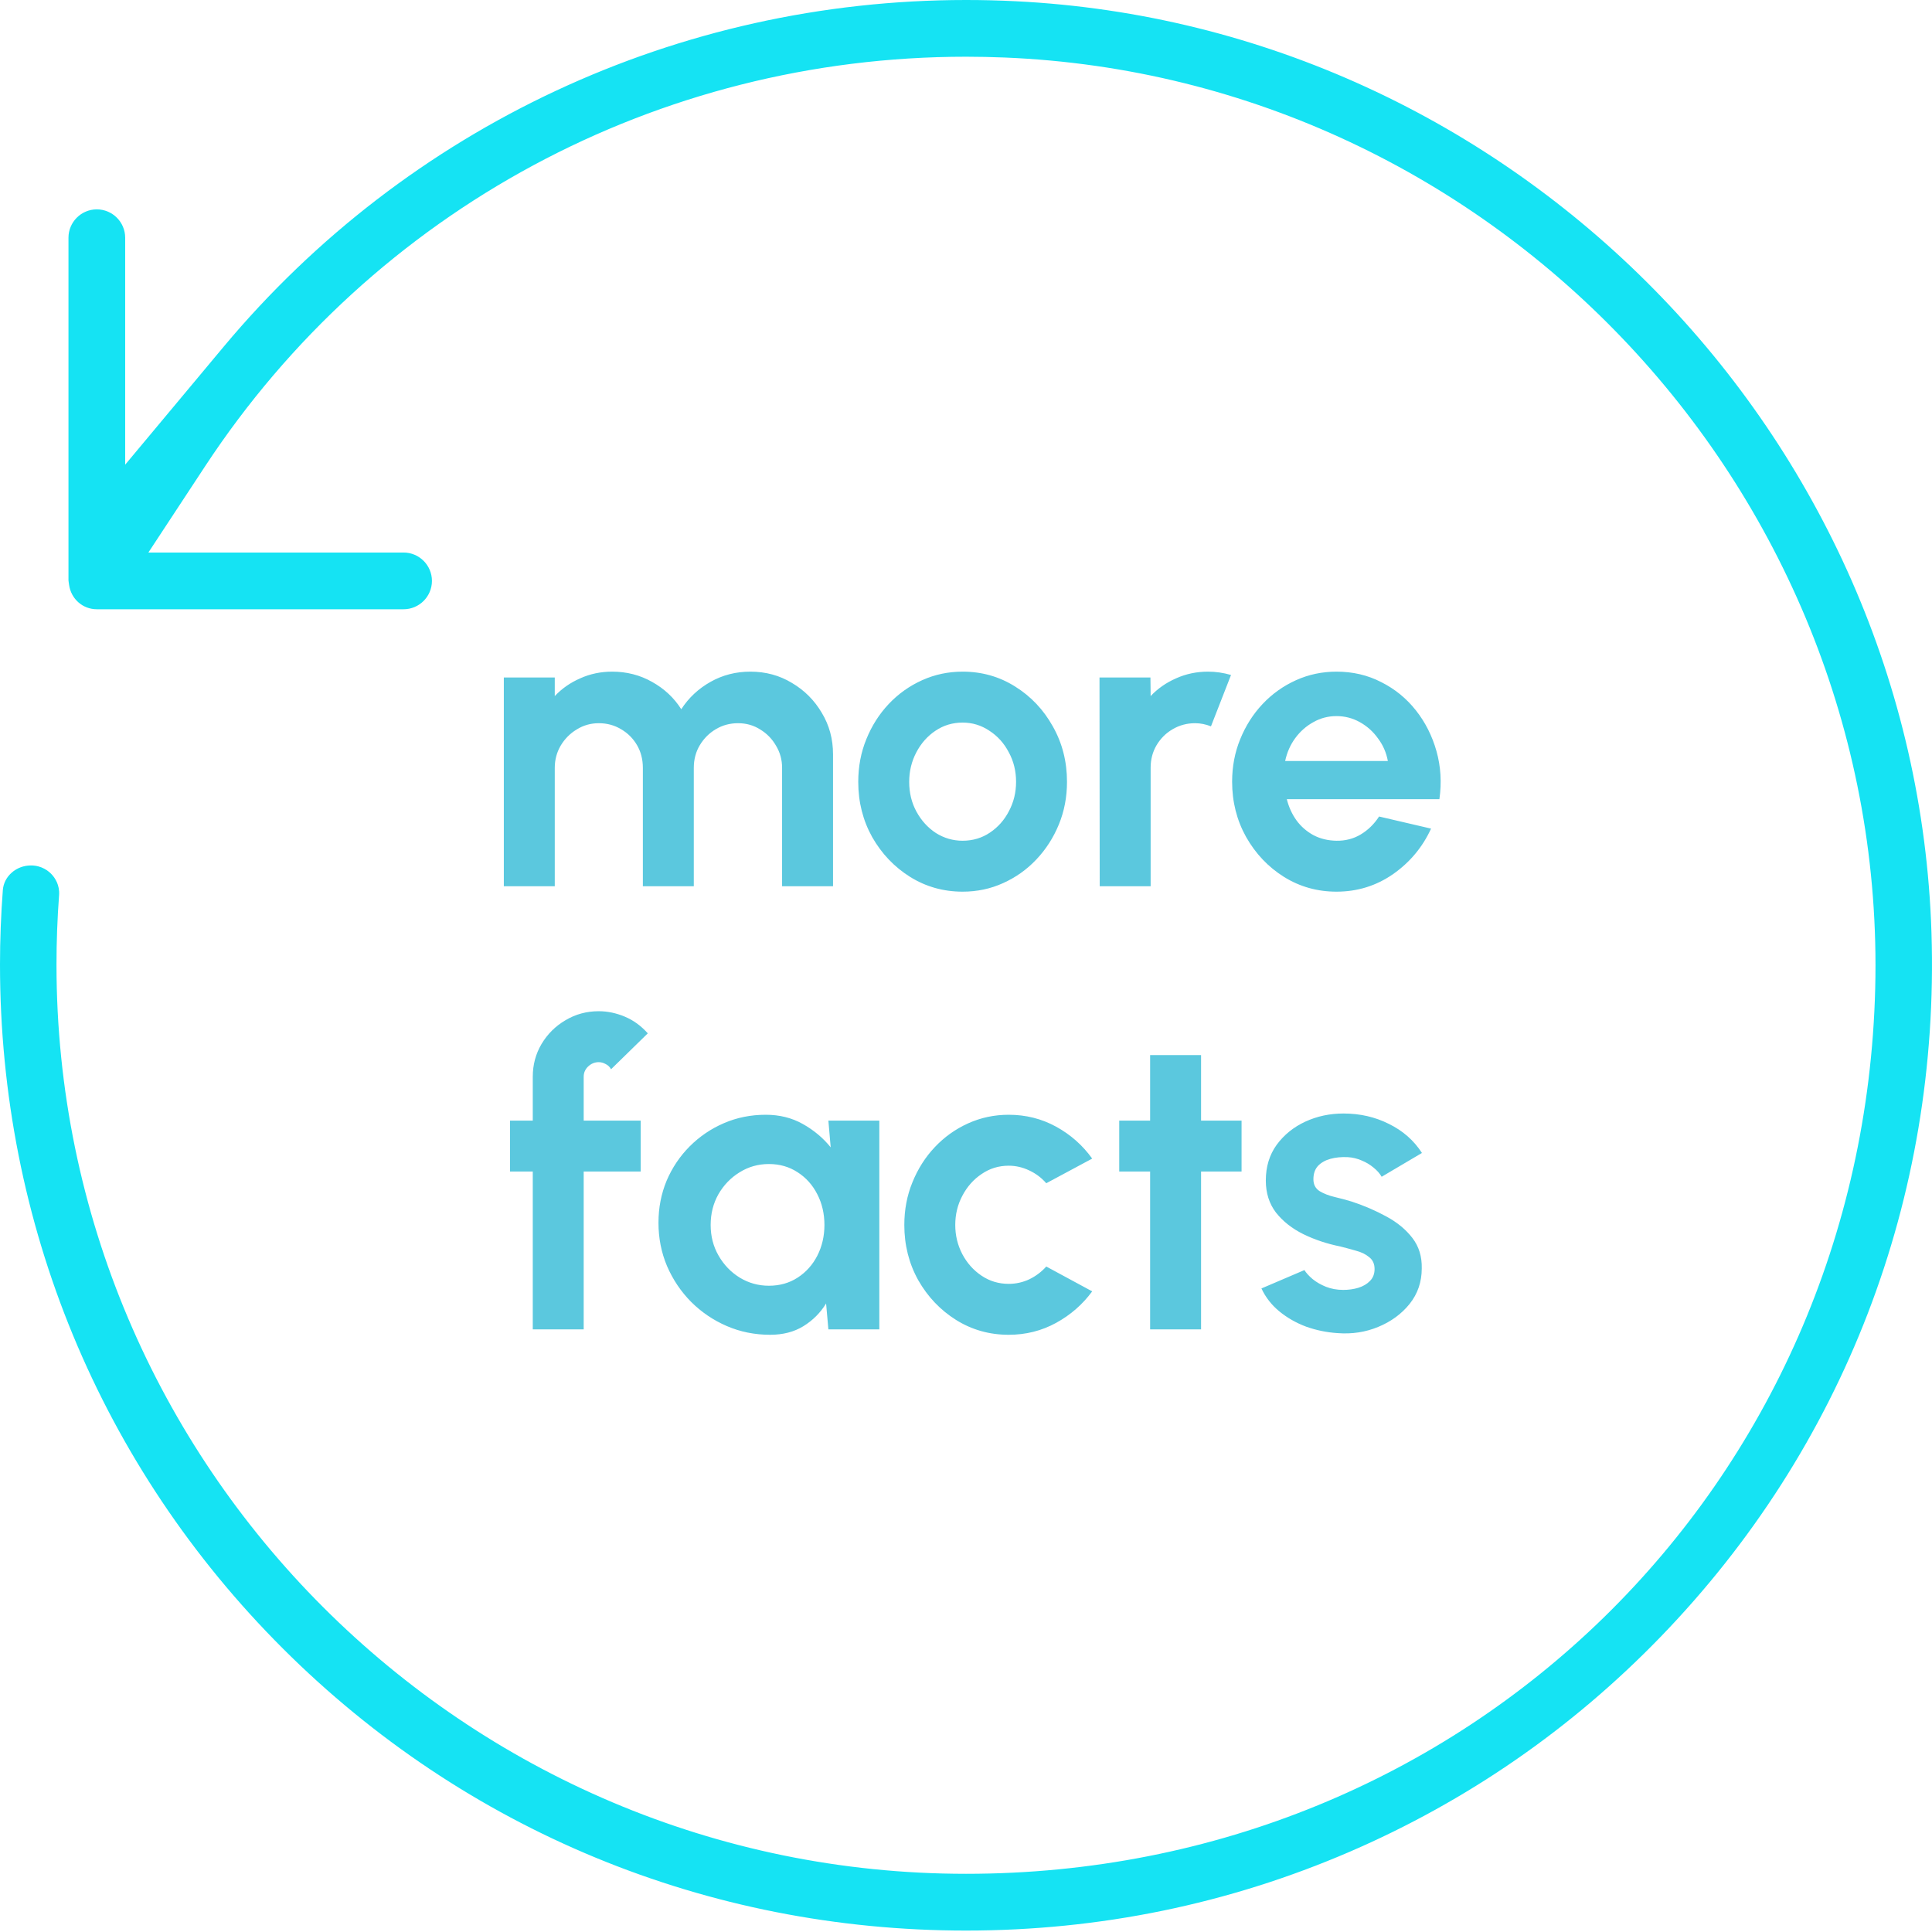 <svg width="109" height="109" viewBox="0 0 109 109" fill="none" xmlns="http://www.w3.org/2000/svg">
<path d="M54.499 108.919C39.918 108.919 26.228 103.265 15.949 92.997C5.665 82.72 0 69.019 0 54.418C0 53.023 0.054 51.61 0.16 50.218C0.219 49.437 0.916 48.827 1.747 48.827C2.356 48.827 2.746 49.146 2.922 49.338C3.094 49.525 3.378 49.924 3.333 50.509C3.236 51.804 3.187 53.118 3.187 54.418C3.187 82.706 26.206 105.717 54.501 105.717C82.796 105.717 105.091 83.772 105.796 55.76C106.499 27.941 84.464 4.381 56.675 3.245C55.954 3.216 55.223 3.2 54.503 3.2C37.129 3.2 21.081 11.837 11.573 26.303L8.371 31.173H22.769C23.651 31.173 24.369 31.891 24.369 32.773C24.369 33.655 23.651 34.373 22.769 34.373H5.462C4.671 34.373 4.013 33.797 3.898 33.001L3.873 32.827C3.868 32.793 3.864 32.762 3.863 32.743V13.412C3.863 12.53 4.581 11.812 5.462 11.812C6.344 11.812 7.062 12.53 7.062 13.412V26.217L12.618 19.562C23.003 7.131 38.268 0 54.501 0C55.429 0 56.374 0.023 57.306 0.07C85.388 1.465 108.082 24.554 108.971 52.633C109.444 67.582 104.012 81.693 93.674 92.363C88.65 97.549 82.751 101.623 76.144 104.475C69.31 107.423 62.027 108.919 54.501 108.919H54.499Z" fill="#15E3F3"/>
<path d="M28.425 50V38.223H31.299V39.271C31.699 38.847 32.178 38.513 32.736 38.27C33.293 38.019 33.894 37.893 34.538 37.893C35.354 37.893 36.104 38.085 36.787 38.47C37.478 38.855 38.028 39.369 38.436 40.013C38.852 39.369 39.402 38.855 40.085 38.47C40.768 38.085 41.518 37.893 42.334 37.893C43.198 37.893 43.979 38.105 44.678 38.529C45.385 38.945 45.946 39.507 46.362 40.213C46.786 40.912 46.998 41.693 46.998 42.557V50H44.124V43.322C44.124 42.867 44.011 42.451 43.783 42.074C43.563 41.689 43.265 41.383 42.888 41.155C42.519 40.92 42.103 40.802 41.639 40.802C41.176 40.802 40.756 40.916 40.379 41.144C40.01 41.363 39.712 41.662 39.484 42.039C39.257 42.416 39.143 42.843 39.143 43.322V50H36.269V43.322C36.269 42.843 36.159 42.416 35.939 42.039C35.719 41.662 35.421 41.363 35.044 41.144C34.667 40.916 34.247 40.802 33.784 40.802C33.329 40.802 32.913 40.92 32.536 41.155C32.159 41.383 31.857 41.689 31.629 42.074C31.409 42.451 31.299 42.867 31.299 43.322V50H28.425ZM54.309 50.306C53.226 50.306 52.237 50.028 51.342 49.47C50.455 48.913 49.744 48.167 49.21 47.232C48.684 46.29 48.421 45.25 48.421 44.111C48.421 43.248 48.574 42.443 48.88 41.697C49.186 40.943 49.606 40.284 50.14 39.718C50.682 39.145 51.31 38.698 52.025 38.376C52.739 38.054 53.501 37.893 54.309 37.893C55.393 37.893 56.378 38.172 57.266 38.729C58.161 39.287 58.871 40.036 59.397 40.979C59.931 41.921 60.198 42.965 60.198 44.111C60.198 44.967 60.045 45.768 59.739 46.514C59.433 47.26 59.009 47.919 58.467 48.492C57.933 49.058 57.309 49.501 56.594 49.823C55.888 50.145 55.126 50.306 54.309 50.306ZM54.309 47.433C54.883 47.433 55.397 47.279 55.852 46.973C56.308 46.667 56.665 46.263 56.924 45.76C57.191 45.258 57.325 44.708 57.325 44.111C57.325 43.499 57.187 42.941 56.912 42.439C56.645 41.929 56.28 41.524 55.817 41.226C55.362 40.92 54.859 40.767 54.309 40.767C53.744 40.767 53.234 40.92 52.779 41.226C52.323 41.532 51.962 41.94 51.695 42.451C51.428 42.961 51.295 43.515 51.295 44.111C51.295 44.732 51.432 45.293 51.707 45.795C51.982 46.298 52.347 46.698 52.802 46.997C53.265 47.287 53.768 47.433 54.309 47.433ZM62.044 50L62.032 38.223H64.906L64.917 39.271C65.318 38.847 65.797 38.513 66.354 38.27C66.912 38.019 67.512 37.893 68.156 37.893C68.588 37.893 69.02 37.956 69.452 38.081L68.321 40.979C68.023 40.861 67.724 40.802 67.426 40.802C66.963 40.802 66.539 40.916 66.154 41.144C65.777 41.363 65.475 41.666 65.247 42.05C65.027 42.427 64.917 42.847 64.917 43.31V50H62.044ZM75.403 50.306C74.319 50.306 73.33 50.028 72.435 49.47C71.548 48.913 70.837 48.163 70.303 47.221C69.777 46.278 69.514 45.238 69.514 44.1C69.514 43.244 69.667 42.443 69.973 41.697C70.28 40.943 70.7 40.284 71.234 39.718C71.775 39.145 72.403 38.698 73.118 38.376C73.832 38.054 74.594 37.893 75.403 37.893C76.321 37.893 77.162 38.089 77.923 38.482C78.692 38.867 79.344 39.397 79.878 40.072C80.412 40.747 80.801 41.517 81.044 42.38C81.287 43.244 81.342 44.147 81.209 45.089H72.6C72.71 45.529 72.89 45.925 73.141 46.278C73.393 46.624 73.711 46.903 74.096 47.115C74.48 47.319 74.916 47.425 75.403 47.433C75.905 47.44 76.361 47.323 76.769 47.079C77.185 46.828 77.531 46.49 77.805 46.066L80.738 46.749C80.259 47.794 79.544 48.65 78.594 49.317C77.644 49.976 76.581 50.306 75.403 50.306ZM72.506 42.934H78.3C78.214 42.463 78.029 42.039 77.746 41.662C77.472 41.277 77.13 40.971 76.722 40.743C76.314 40.515 75.874 40.401 75.403 40.401C74.932 40.401 74.496 40.515 74.096 40.743C73.695 40.963 73.353 41.265 73.071 41.65C72.796 42.027 72.608 42.455 72.506 42.934ZM32.931 60.749V63.223H36.147V66.096H32.931V75H30.058V66.096H28.774V63.223H30.058V60.749C30.058 60.074 30.223 59.458 30.552 58.901C30.89 58.335 31.341 57.888 31.907 57.558C32.472 57.22 33.096 57.051 33.779 57.051C34.274 57.051 34.765 57.154 35.252 57.358C35.738 57.562 36.17 57.876 36.547 58.3L34.474 60.326C34.404 60.192 34.301 60.094 34.168 60.031C34.042 59.961 33.913 59.925 33.779 59.925C33.552 59.925 33.352 60.008 33.179 60.172C33.014 60.33 32.931 60.522 32.931 60.749ZM46.736 63.223H49.61V75H46.736L46.607 73.54C46.285 74.066 45.857 74.494 45.323 74.823C44.797 75.145 44.173 75.306 43.451 75.306C42.579 75.306 41.763 75.141 41.001 74.812C40.239 74.482 39.568 74.026 38.987 73.445C38.414 72.864 37.962 72.193 37.633 71.431C37.311 70.67 37.15 69.853 37.15 68.982C37.15 68.142 37.303 67.353 37.609 66.615C37.923 65.877 38.359 65.229 38.916 64.671C39.474 64.114 40.118 63.678 40.848 63.364C41.578 63.05 42.363 62.893 43.203 62.893C43.98 62.893 44.675 63.066 45.288 63.411C45.908 63.757 46.434 64.196 46.866 64.73L46.736 63.223ZM43.38 72.539C43.992 72.539 44.534 72.385 45.005 72.079C45.476 71.773 45.845 71.361 46.112 70.843C46.379 70.317 46.513 69.74 46.513 69.111C46.513 68.475 46.379 67.898 46.112 67.38C45.845 66.854 45.472 66.438 44.993 66.132C44.522 65.826 43.984 65.672 43.38 65.672C42.775 65.672 42.222 65.829 41.719 66.144C41.225 66.45 40.828 66.862 40.53 67.38C40.239 67.898 40.094 68.475 40.094 69.111C40.094 69.747 40.243 70.324 40.542 70.843C40.84 71.361 41.236 71.773 41.731 72.079C42.234 72.385 42.783 72.539 43.38 72.539ZM59.029 71.455L61.62 72.856C61.078 73.595 60.399 74.187 59.582 74.635C58.766 75.082 57.874 75.306 56.909 75.306C55.825 75.306 54.836 75.028 53.941 74.47C53.054 73.913 52.343 73.167 51.809 72.232C51.283 71.29 51.02 70.25 51.02 69.111C51.02 68.248 51.173 67.443 51.48 66.697C51.786 65.943 52.206 65.284 52.74 64.719C53.281 64.145 53.91 63.698 54.624 63.376C55.339 63.054 56.1 62.893 56.909 62.893C57.874 62.893 58.766 63.117 59.582 63.564C60.399 64.012 61.078 64.612 61.62 65.366L59.029 66.756C58.754 66.442 58.428 66.198 58.051 66.026C57.682 65.853 57.301 65.767 56.909 65.767C56.343 65.767 55.833 65.924 55.378 66.238C54.922 66.544 54.561 66.952 54.294 67.463C54.027 67.965 53.894 68.515 53.894 69.111C53.894 69.7 54.027 70.25 54.294 70.76C54.561 71.263 54.922 71.667 55.378 71.973C55.833 72.279 56.343 72.433 56.909 72.433C57.317 72.433 57.706 72.346 58.075 72.174C58.444 71.993 58.762 71.753 59.029 71.455ZM70.047 66.096H67.762V75H64.888V66.096H63.145V63.223H64.888V59.525H67.762V63.223H70.047V66.096ZM75.466 75.212C74.854 75.173 74.261 75.051 73.688 74.847C73.123 74.635 72.62 74.348 72.18 73.987C71.741 73.626 71.403 73.194 71.168 72.692L73.594 71.655C73.688 71.812 73.841 71.981 74.053 72.162C74.265 72.334 74.516 72.48 74.807 72.597C75.105 72.715 75.431 72.774 75.784 72.774C76.083 72.774 76.365 72.735 76.632 72.656C76.907 72.57 77.127 72.44 77.292 72.268C77.464 72.095 77.551 71.871 77.551 71.596C77.551 71.306 77.449 71.082 77.245 70.925C77.048 70.76 76.797 70.638 76.491 70.56C76.192 70.474 75.902 70.395 75.619 70.324C74.874 70.175 74.179 69.944 73.535 69.63C72.899 69.316 72.385 68.911 71.992 68.416C71.607 67.914 71.415 67.309 71.415 66.603C71.415 65.826 71.619 65.154 72.027 64.589C72.443 64.024 72.981 63.588 73.641 63.282C74.308 62.975 75.027 62.822 75.796 62.822C76.73 62.822 77.586 63.019 78.363 63.411C79.149 63.796 79.769 64.342 80.224 65.048L77.951 66.391C77.841 66.202 77.688 66.03 77.492 65.873C77.296 65.708 77.072 65.574 76.821 65.472C76.569 65.362 76.306 65.299 76.032 65.284C75.678 65.268 75.356 65.299 75.066 65.378C74.775 65.457 74.54 65.59 74.359 65.778C74.186 65.967 74.1 66.218 74.1 66.532C74.1 66.831 74.218 67.054 74.453 67.204C74.689 67.345 74.972 67.455 75.301 67.533C75.639 67.612 75.961 67.698 76.267 67.792C76.958 68.02 77.606 68.299 78.21 68.629C78.823 68.958 79.314 69.363 79.683 69.842C80.052 70.32 80.228 70.894 80.213 71.561C80.213 72.323 79.985 72.99 79.529 73.563C79.074 74.129 78.485 74.56 77.763 74.859C77.048 75.157 76.283 75.275 75.466 75.212Z" fill="#5BC8DE"/>
</svg>
